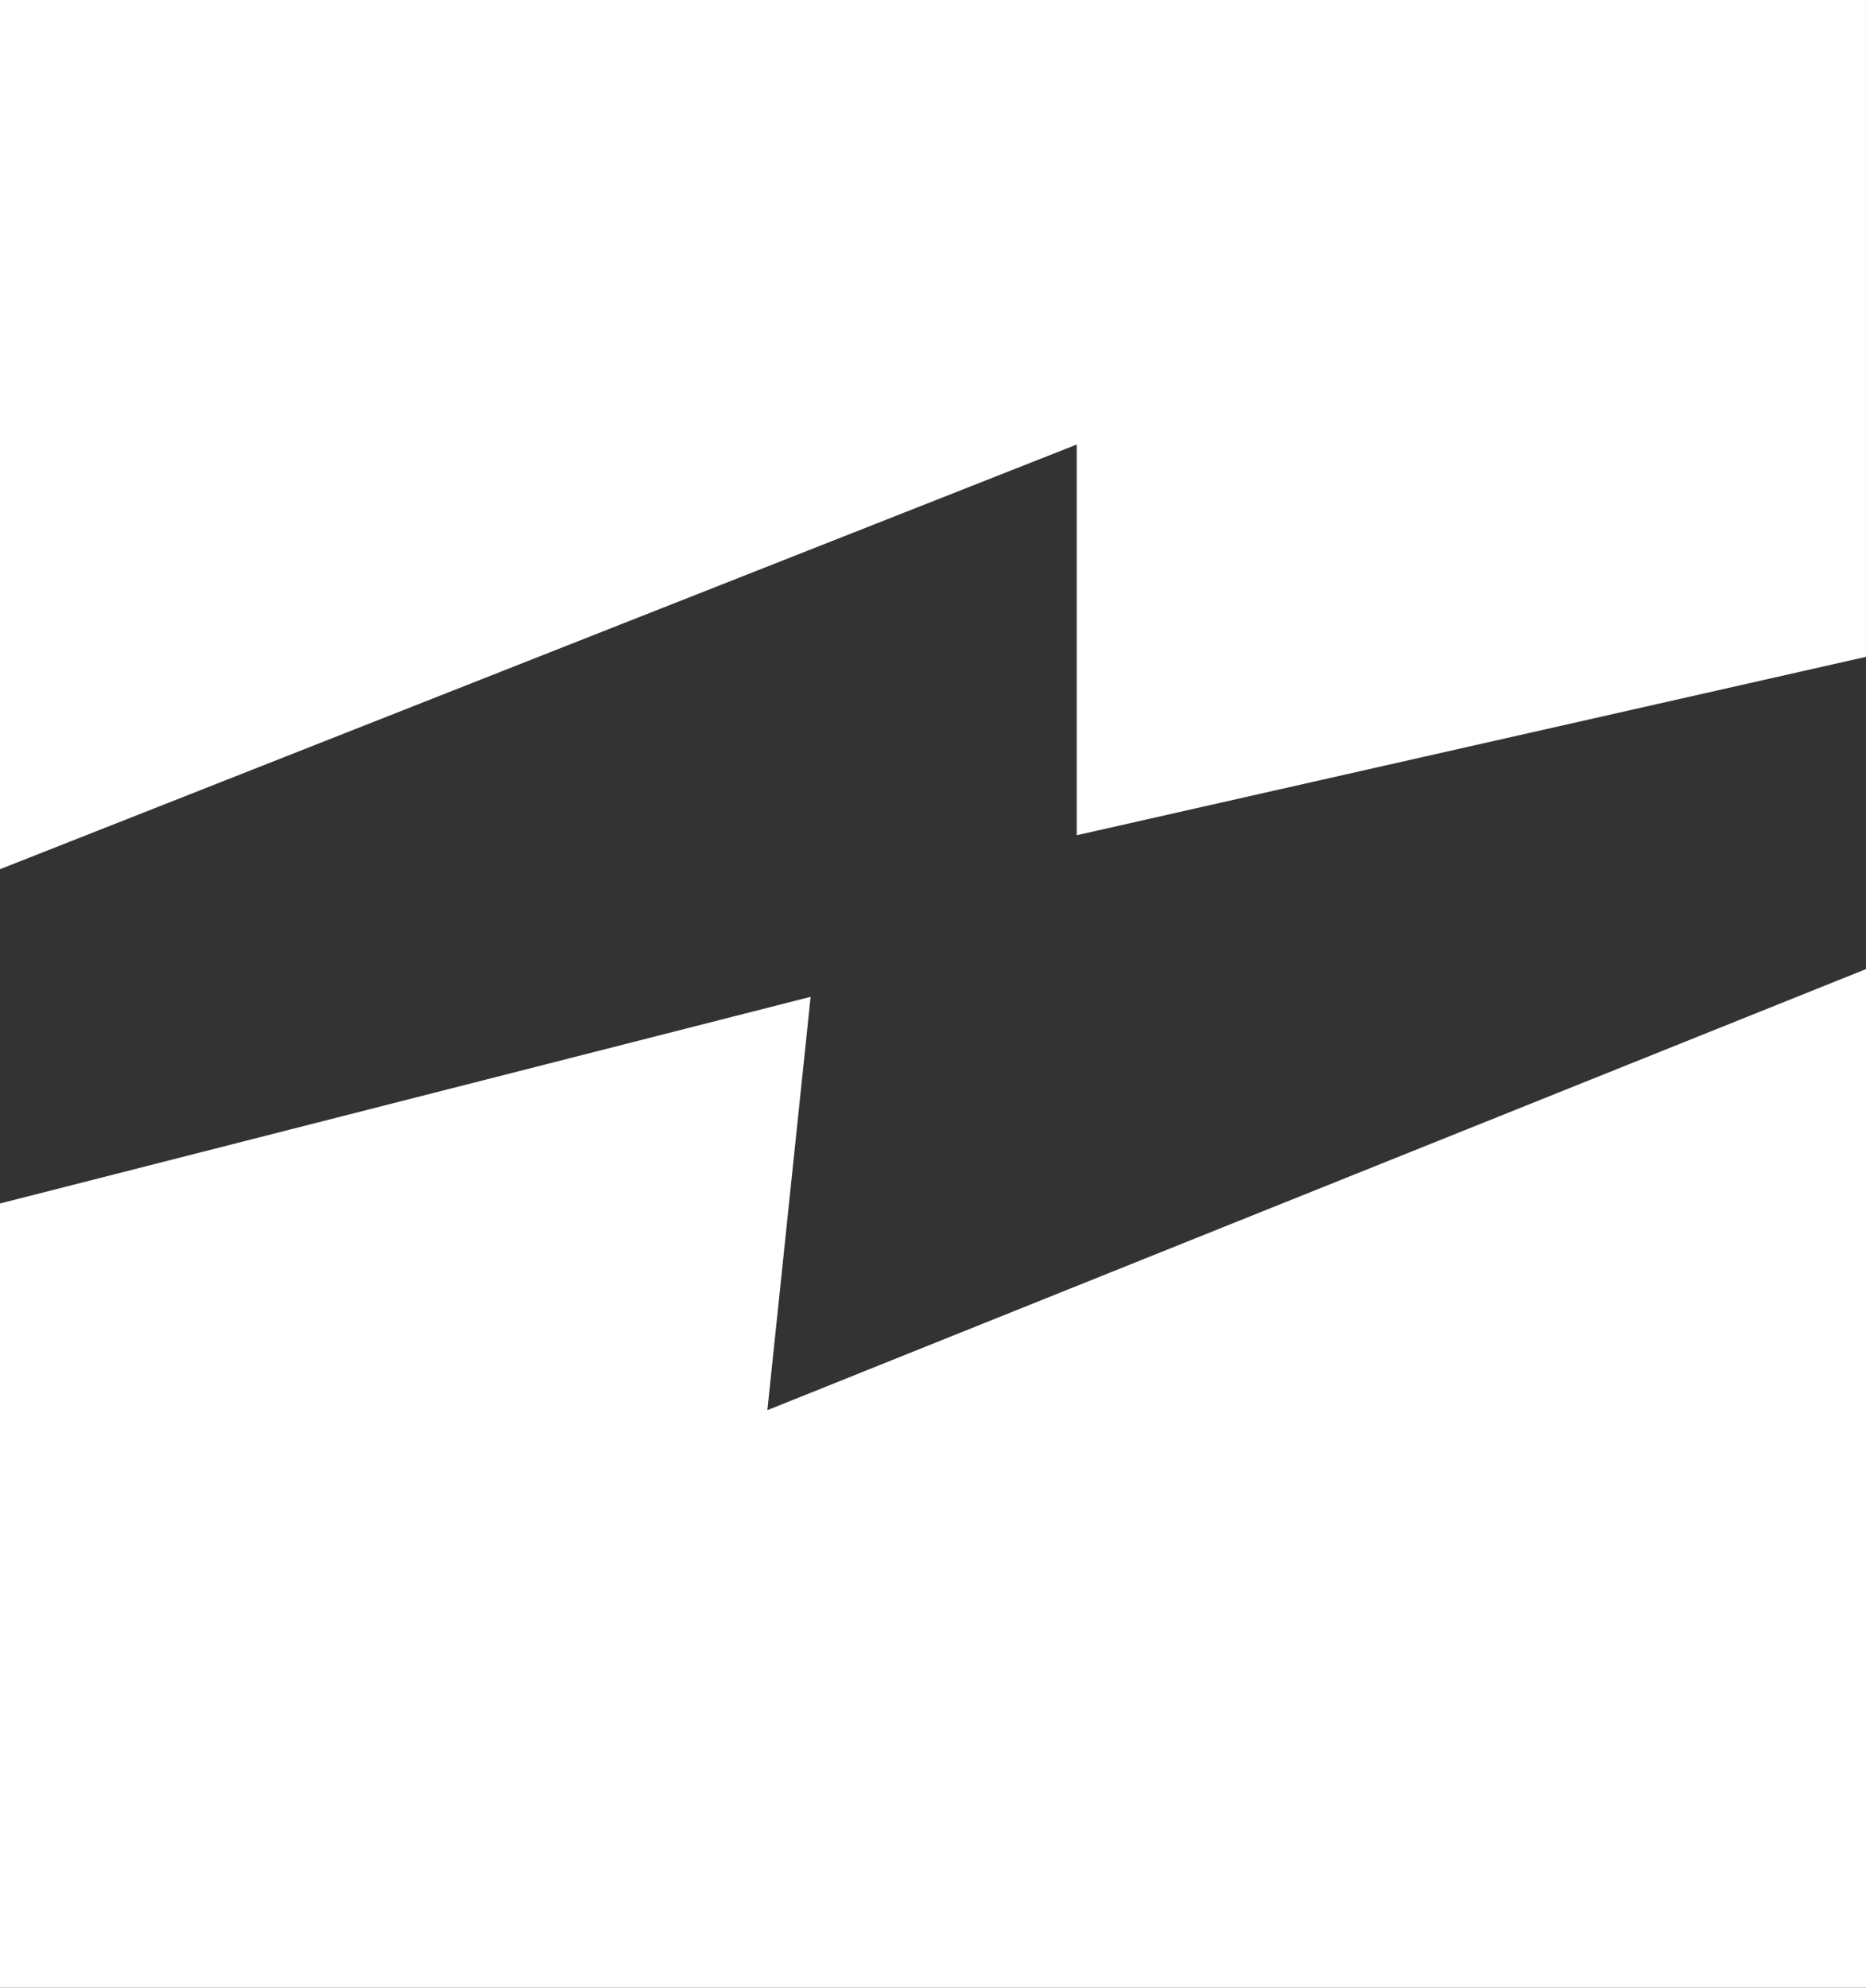 <svg xmlns="http://www.w3.org/2000/svg" width="50" height="53.23" viewBox="0 0 50 53.23">
  <rect x="0" y="0" width="50" height="53.23" fill="#333333" stroke="none"/>
  <g id="Group_13" data-name="Group 13" transform="translate(-401.258 -1865.063)">
    <path id="Path_9" data-name="Path 9" d="M171.959,26.487l-21.721,5.535v21h50V25.745L170.8,37.557Z" transform="translate(251.02 1865.271)" fill="#fff"/>
    <path id="Path_10" data-name="Path 10" d="M150.238,4.346V27.624l28.851-11.373V26.714l21.148-4.777V4.346Z" transform="translate(251.02 1860.717)" fill="#fff"/>
  </g>
</svg>
